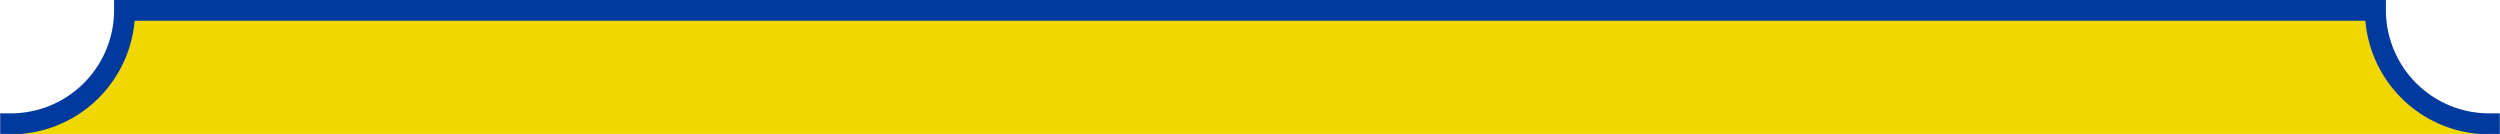 <svg xmlns="http://www.w3.org/2000/svg" xmlns:xlink="http://www.w3.org/1999/xlink" width="351" height="18.8" viewBox="0 0 351 18.8">
  <defs>
    <clipPath id="clip-path">
      <rect id="マスク用_上" width="351" height="18.8" transform="translate(-1126.5 2847)" fill="rgba(255,0,0,0.4)"/>
    </clipPath>
  </defs>
  <g id="グループ_1368" data-name="グループ 1368" transform="translate(-1883 -4541)">
    <path id="交差_1" data-name="交差 1" d="M1.5,18.8V17.389A15.973,15.973,0,0,0,17.492,1.436H333.509A15.972,15.972,0,0,0,349.5,17.389V18.8Z" transform="translate(1883 4541)" fill="#f1d700"/>
    <g id="マスクグループ_7" data-name="マスクグループ 7" transform="translate(3009.5 1694)" clip-path="url(#clip-path)">
      <path id="パス_12770" data-name="パス 12770" d="M353.529,735.968H37.513a15.973,15.973,0,0,0-15.992-15.953V281.921a15.973,15.973,0,0,0,15.992-15.953H353.529a15.973,15.973,0,0,0,15.992,15.953V720.015a15.973,15.973,0,0,0-15.992,15.953Z" transform="translate(-1146.521 2582.468)" fill="none" stroke="#003a9f" stroke-miterlimit="10" stroke-width="2.948"/>
    </g>
  </g>
</svg>
